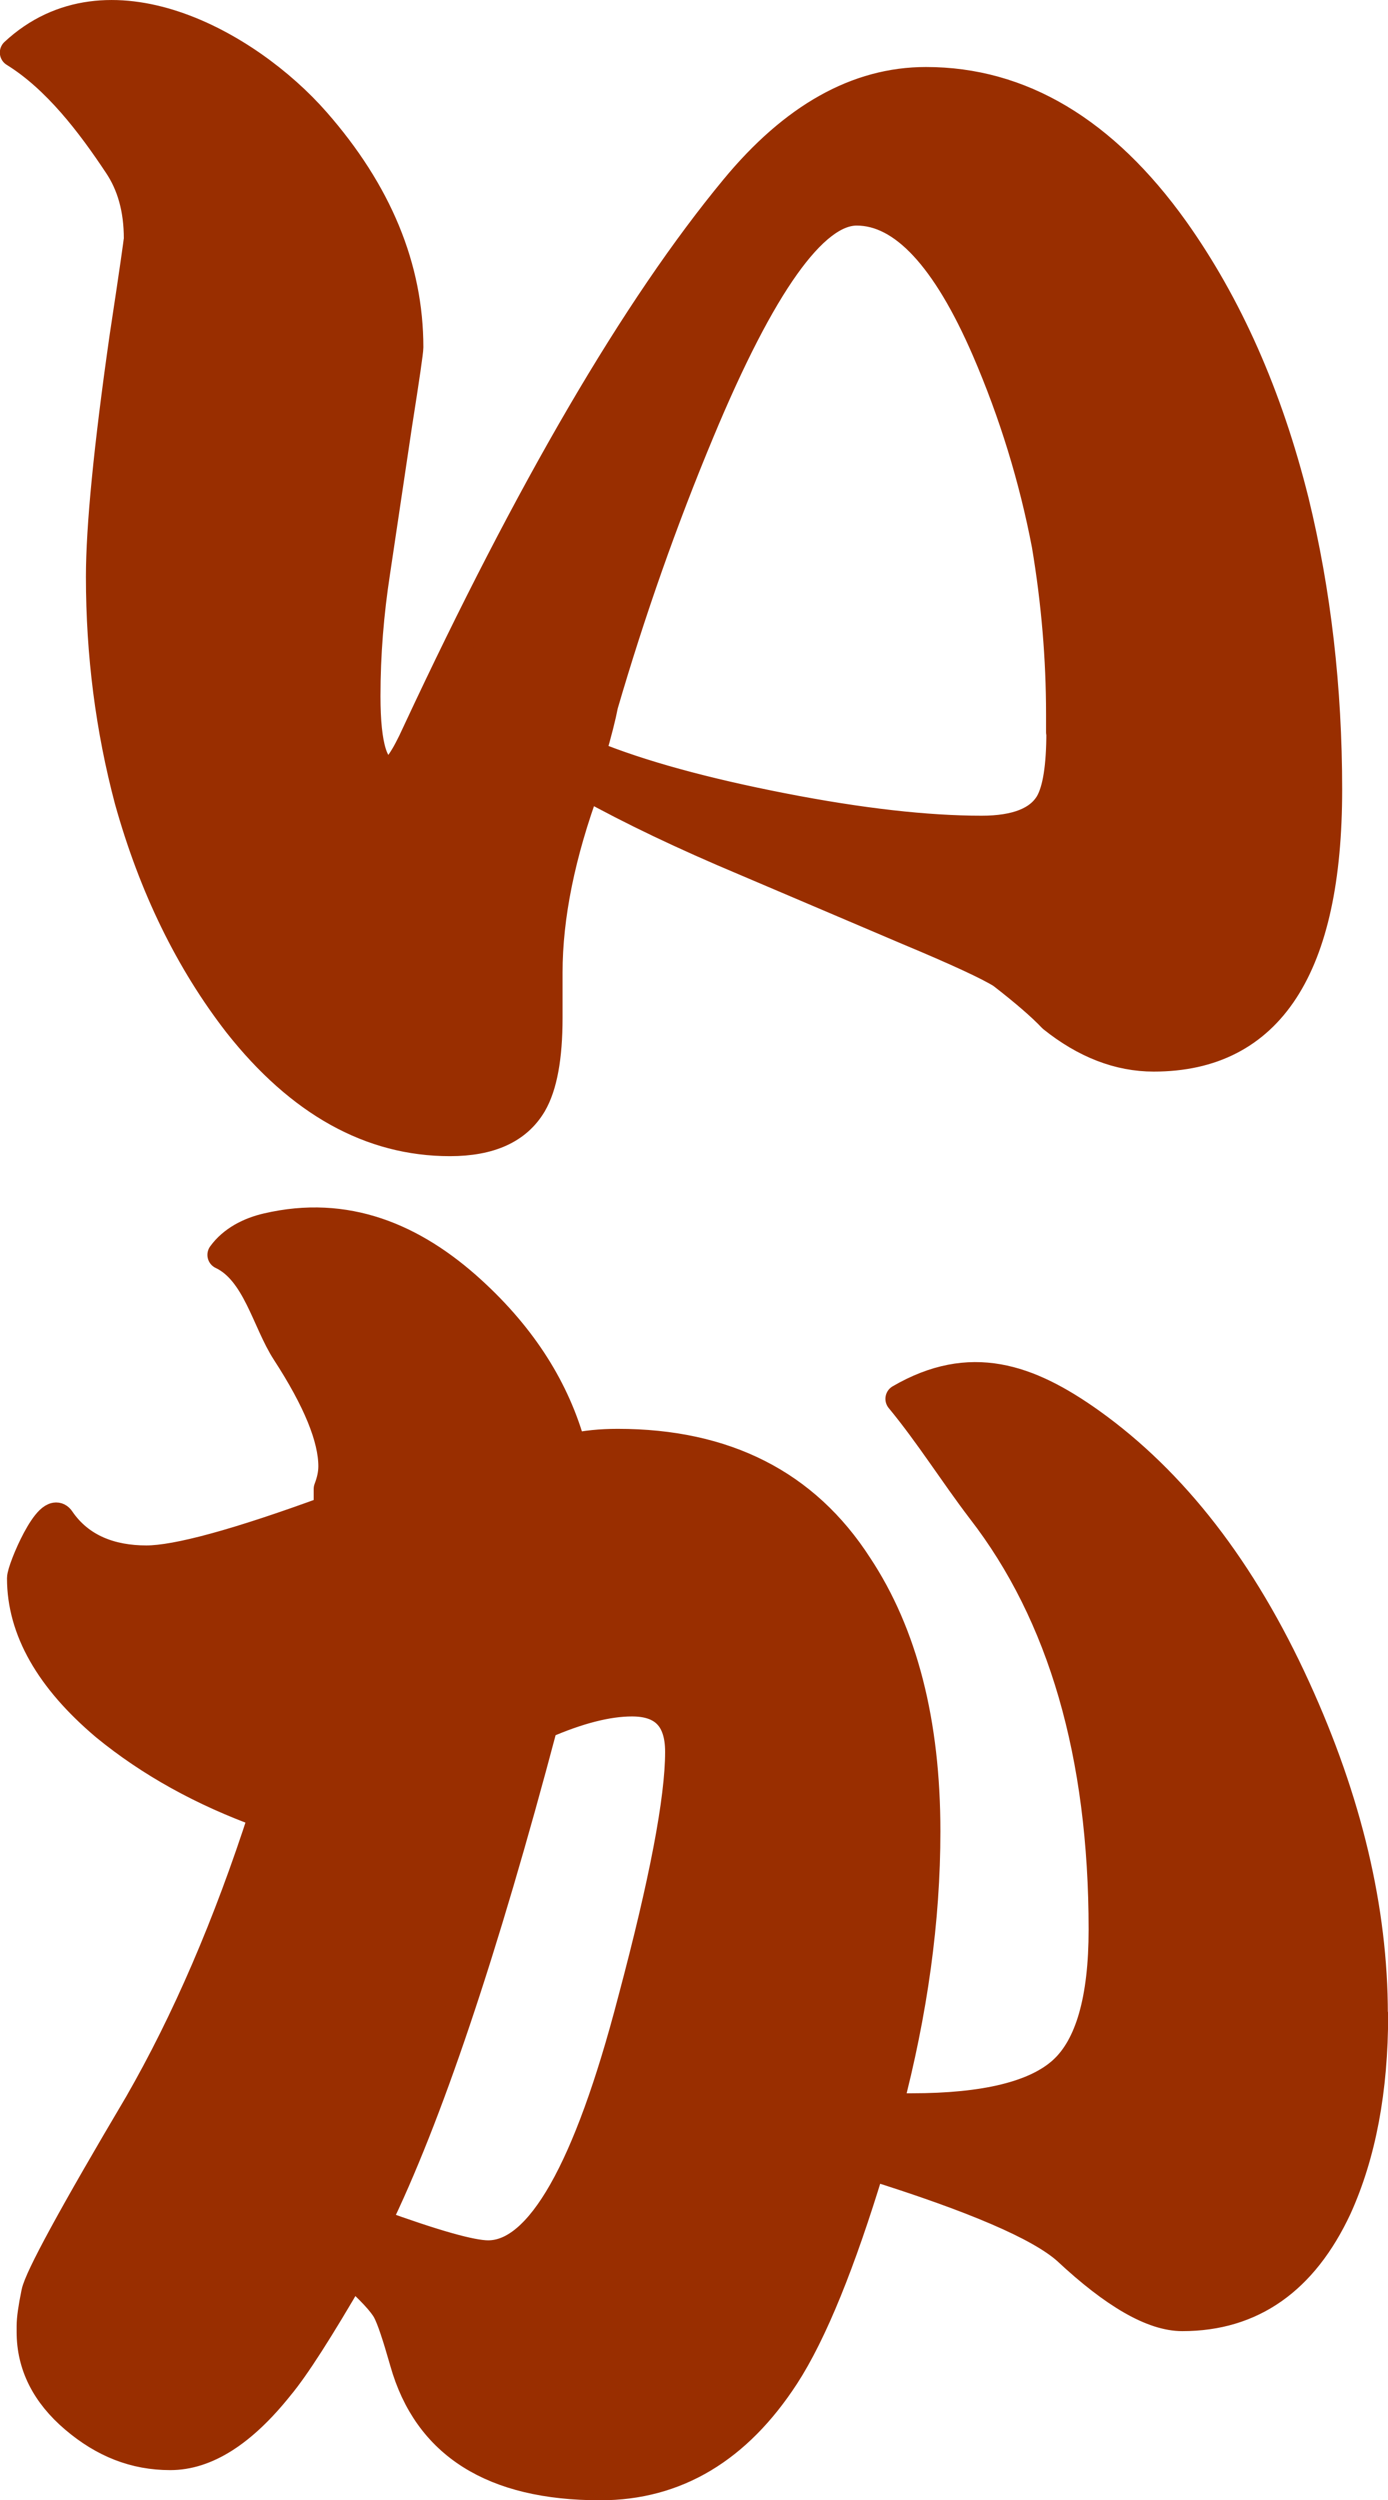 <?xml version="1.0" encoding="UTF-8"?>
<svg id="_レイヤー_2" data-name="レイヤー_2" xmlns="http://www.w3.org/2000/svg" viewBox="0 0 44.67 80.41">
  <defs>
    <style>
      .cls-1 {
        fill: #992E00;
        stroke: #992E00;
        stroke-linecap: round;
        stroke-linejoin: round;
        stroke-width: .93px;
      }
    </style>
  </defs>
  <g id="text">
    <g>
      <path class="cls-1" d="M42.73,25.4c0,5.73-1.87,8.6-5.6,8.6-1.12,0-2.21-.42-3.26-1.26-.34-.36-.88-.83-1.63-1.41-.41-.26-1.42-.73-3.05-1.41l-5.24-2.23c-1.93-.81-3.63-1.62-5.09-2.43-.81,2.2-1.22,4.21-1.22,6.02v1.46c0,1.26-.17,2.19-.51,2.77-.48.81-1.36,1.21-2.65,1.21-2.54,0-4.82-1.26-6.82-3.79-1.56-2.01-2.73-4.4-3.51-7.19-.61-2.3-.92-4.69-.92-7.19,0-1.59.25-4.16.76-7.72.31-2.04.46-3.09.46-3.16,0-.94-.22-1.73-.66-2.38C2.92,3.98,1.82,2.53.46,1.69c2.99-2.78,7.49-.3,9.7,2.22,2,2.28,3,4.7,3,7.26,0,.13-.12.96-.36,2.48l-.71,4.76c-.2,1.3-.31,2.62-.31,3.98,0,1.62.25,2.43.76,2.43.2,0,.49-.42.87-1.26,3.66-7.84,7.07-13.67,10.23-17.49,1.9-2.3,3.95-3.45,6.16-3.45,3.05,0,5.72,1.59,7.99,4.76,1.73,2.43,3.02,5.34,3.87,8.74.71,2.91,1.07,6.01,1.07,9.28ZM34.13,23.55v-.58c0-1.78-.15-3.59-.46-5.44-.41-2.14-1.05-4.23-1.93-6.27-1.29-2.98-2.68-4.47-4.17-4.47-1.39,0-3.07,2.36-5.04,7.09-1.19,2.85-2.22,5.78-3.1,8.79-.07.36-.2.89-.41,1.6,1.59.65,3.65,1.21,6.16,1.7,2.51.49,4.65.73,6.41.73,1.12,0,1.85-.29,2.19-.87.24-.42.36-1.18.36-2.28Z"/>
      <path class="cls-1" d="M44.21,64.79c0,2.43-.39,4.5-1.17,6.22-1.09,2.33-2.75,3.5-4.99,3.5-.95,0-2.19-.71-3.72-2.14-.88-.78-2.99-1.68-6.31-2.72-.95,3.14-1.87,5.39-2.75,6.75-1.53,2.36-3.51,3.55-5.95,3.55-3.46,0-5.56-1.33-6.31-3.98-.24-.84-.42-1.39-.56-1.65-.14-.26-.51-.66-1.12-1.21-1.05,1.81-1.83,3.03-2.34,3.64-1.19,1.49-2.36,2.23-3.51,2.23s-2.15-.4-3.08-1.19c-.93-.79-1.4-1.72-1.4-2.79v-.19c0-.23.05-.58.15-1.07.1-.49,1.2-2.51,3.31-6.07,1.53-2.66,2.87-5.76,4.02-9.33-1.97-.71-3.66-1.65-5.09-2.82-1.8-1.52-2.7-3.11-2.7-4.76,0-.3.9-2.41,1.25-1.89.64.94,1.65,1.3,2.77,1.3.98,0,2.93-.53,5.85-1.6v-.68c.1-.26.15-.5.15-.73,0-.91-.5-2.13-1.5-3.67-.64-.98-.95-2.6-2.07-3.13.34-.47.89-.75,1.46-.88,2.53-.59,4.7.31,6.59,2.04,1.63,1.49,2.7,3.17,3.21,5.05.44-.1.93-.15,1.48-.15,3.46,0,6.04,1.31,7.73,3.93,1.46,2.2,2.19,5.05,2.19,8.55,0,2.85-.41,5.81-1.22,8.89h.76c2.37,0,3.99-.4,4.86-1.19.87-.79,1.3-2.31,1.3-4.54,0-5.63-1.31-10.13-3.92-13.5-.9-1.18-1.67-2.42-2.62-3.57,2.27-1.32,4.13-.67,6.13.75,2.68,1.91,4.89,4.76,6.62,8.55,1.66,3.63,2.49,7.12,2.49,10.49ZM21.87,56.34c0-1.07-.51-1.6-1.53-1.6-.78,0-1.73.24-2.85.73-1.93,7.29-3.73,12.63-5.39,16.03,1.87.68,3.07,1.02,3.61,1.02,1.66,0,3.21-2.72,4.63-8.16,1.02-3.82,1.53-6.49,1.53-8.01Z"/>
    </g>
  </g>
</svg>